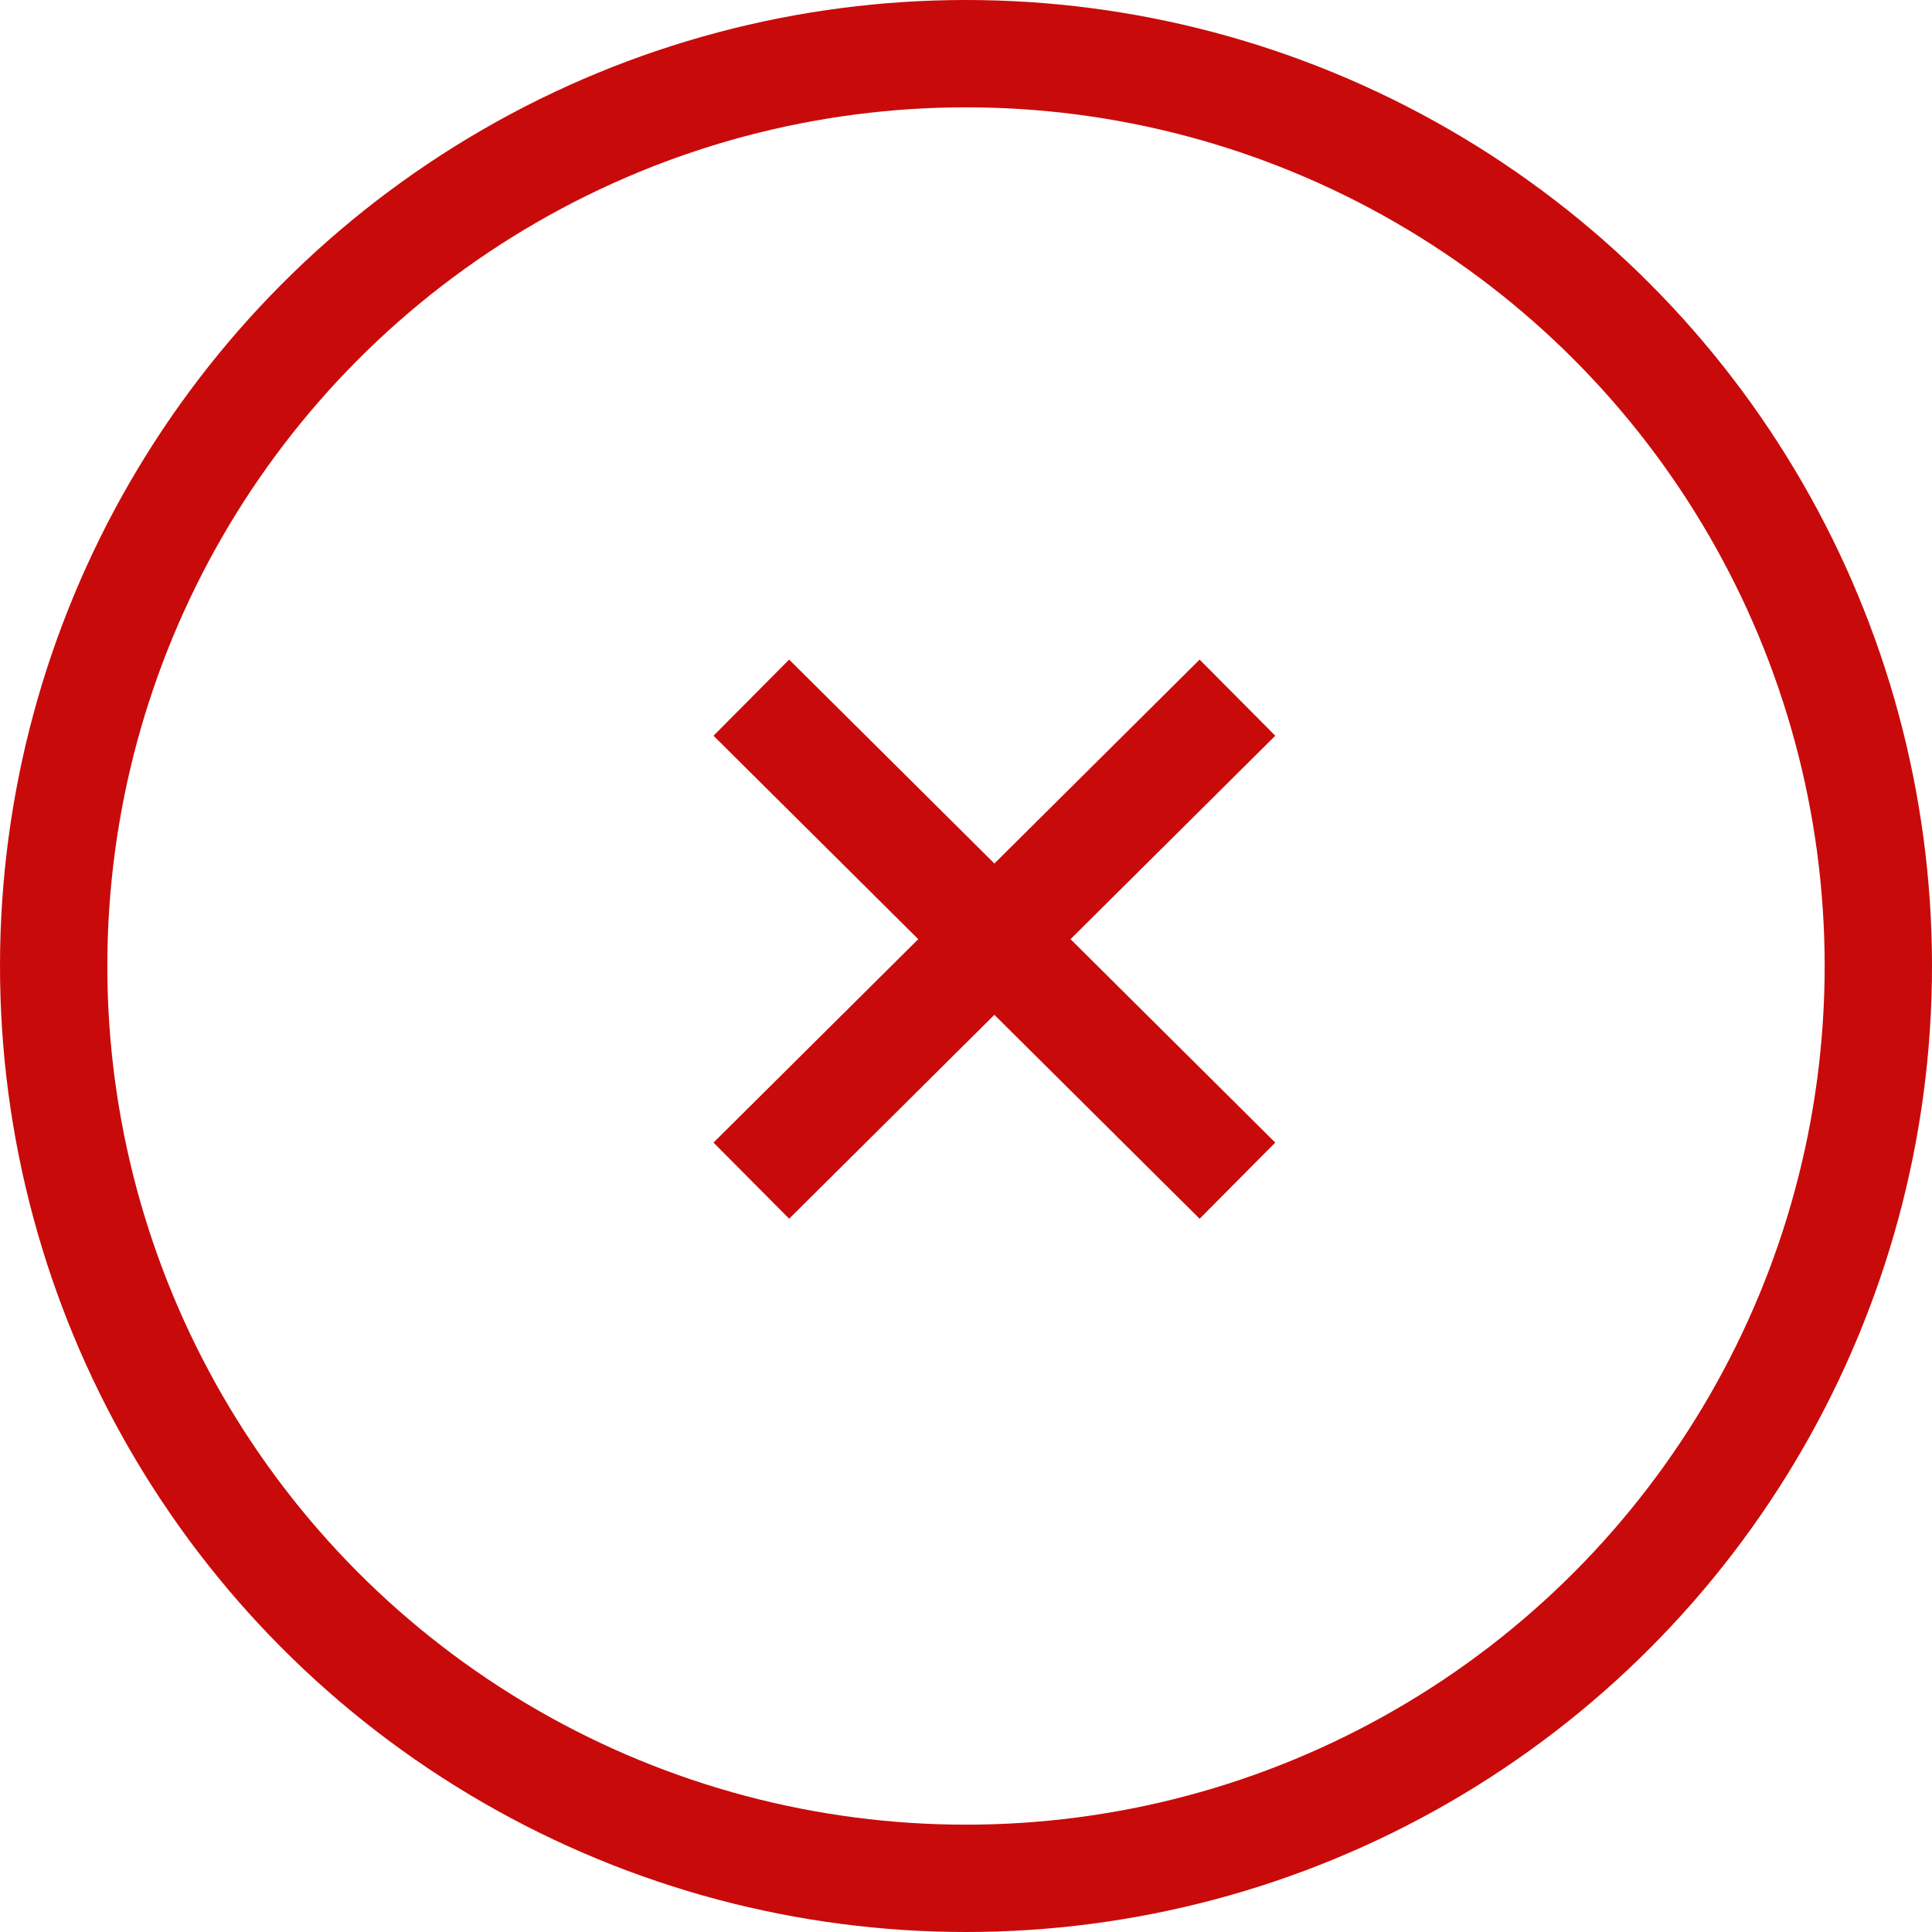 <svg width="36" height="36" viewBox="0 0 36 36" fill="none" xmlns="http://www.w3.org/2000/svg">
<g id="Group 23769">
<circle id="Ellipse 36" cx="18" cy="18" r="17" stroke="#C90A0A" stroke-width="2"/>
<g id="Group 23768">
<path id="Vector 12" d="M14 22L23.058 13" stroke="#C90A0A" stroke-width="2"/>
<path id="Vector 13" d="M23.058 22L14 13" stroke="#C90A0A" stroke-width="2"/>
</g>
</g>
</svg>
